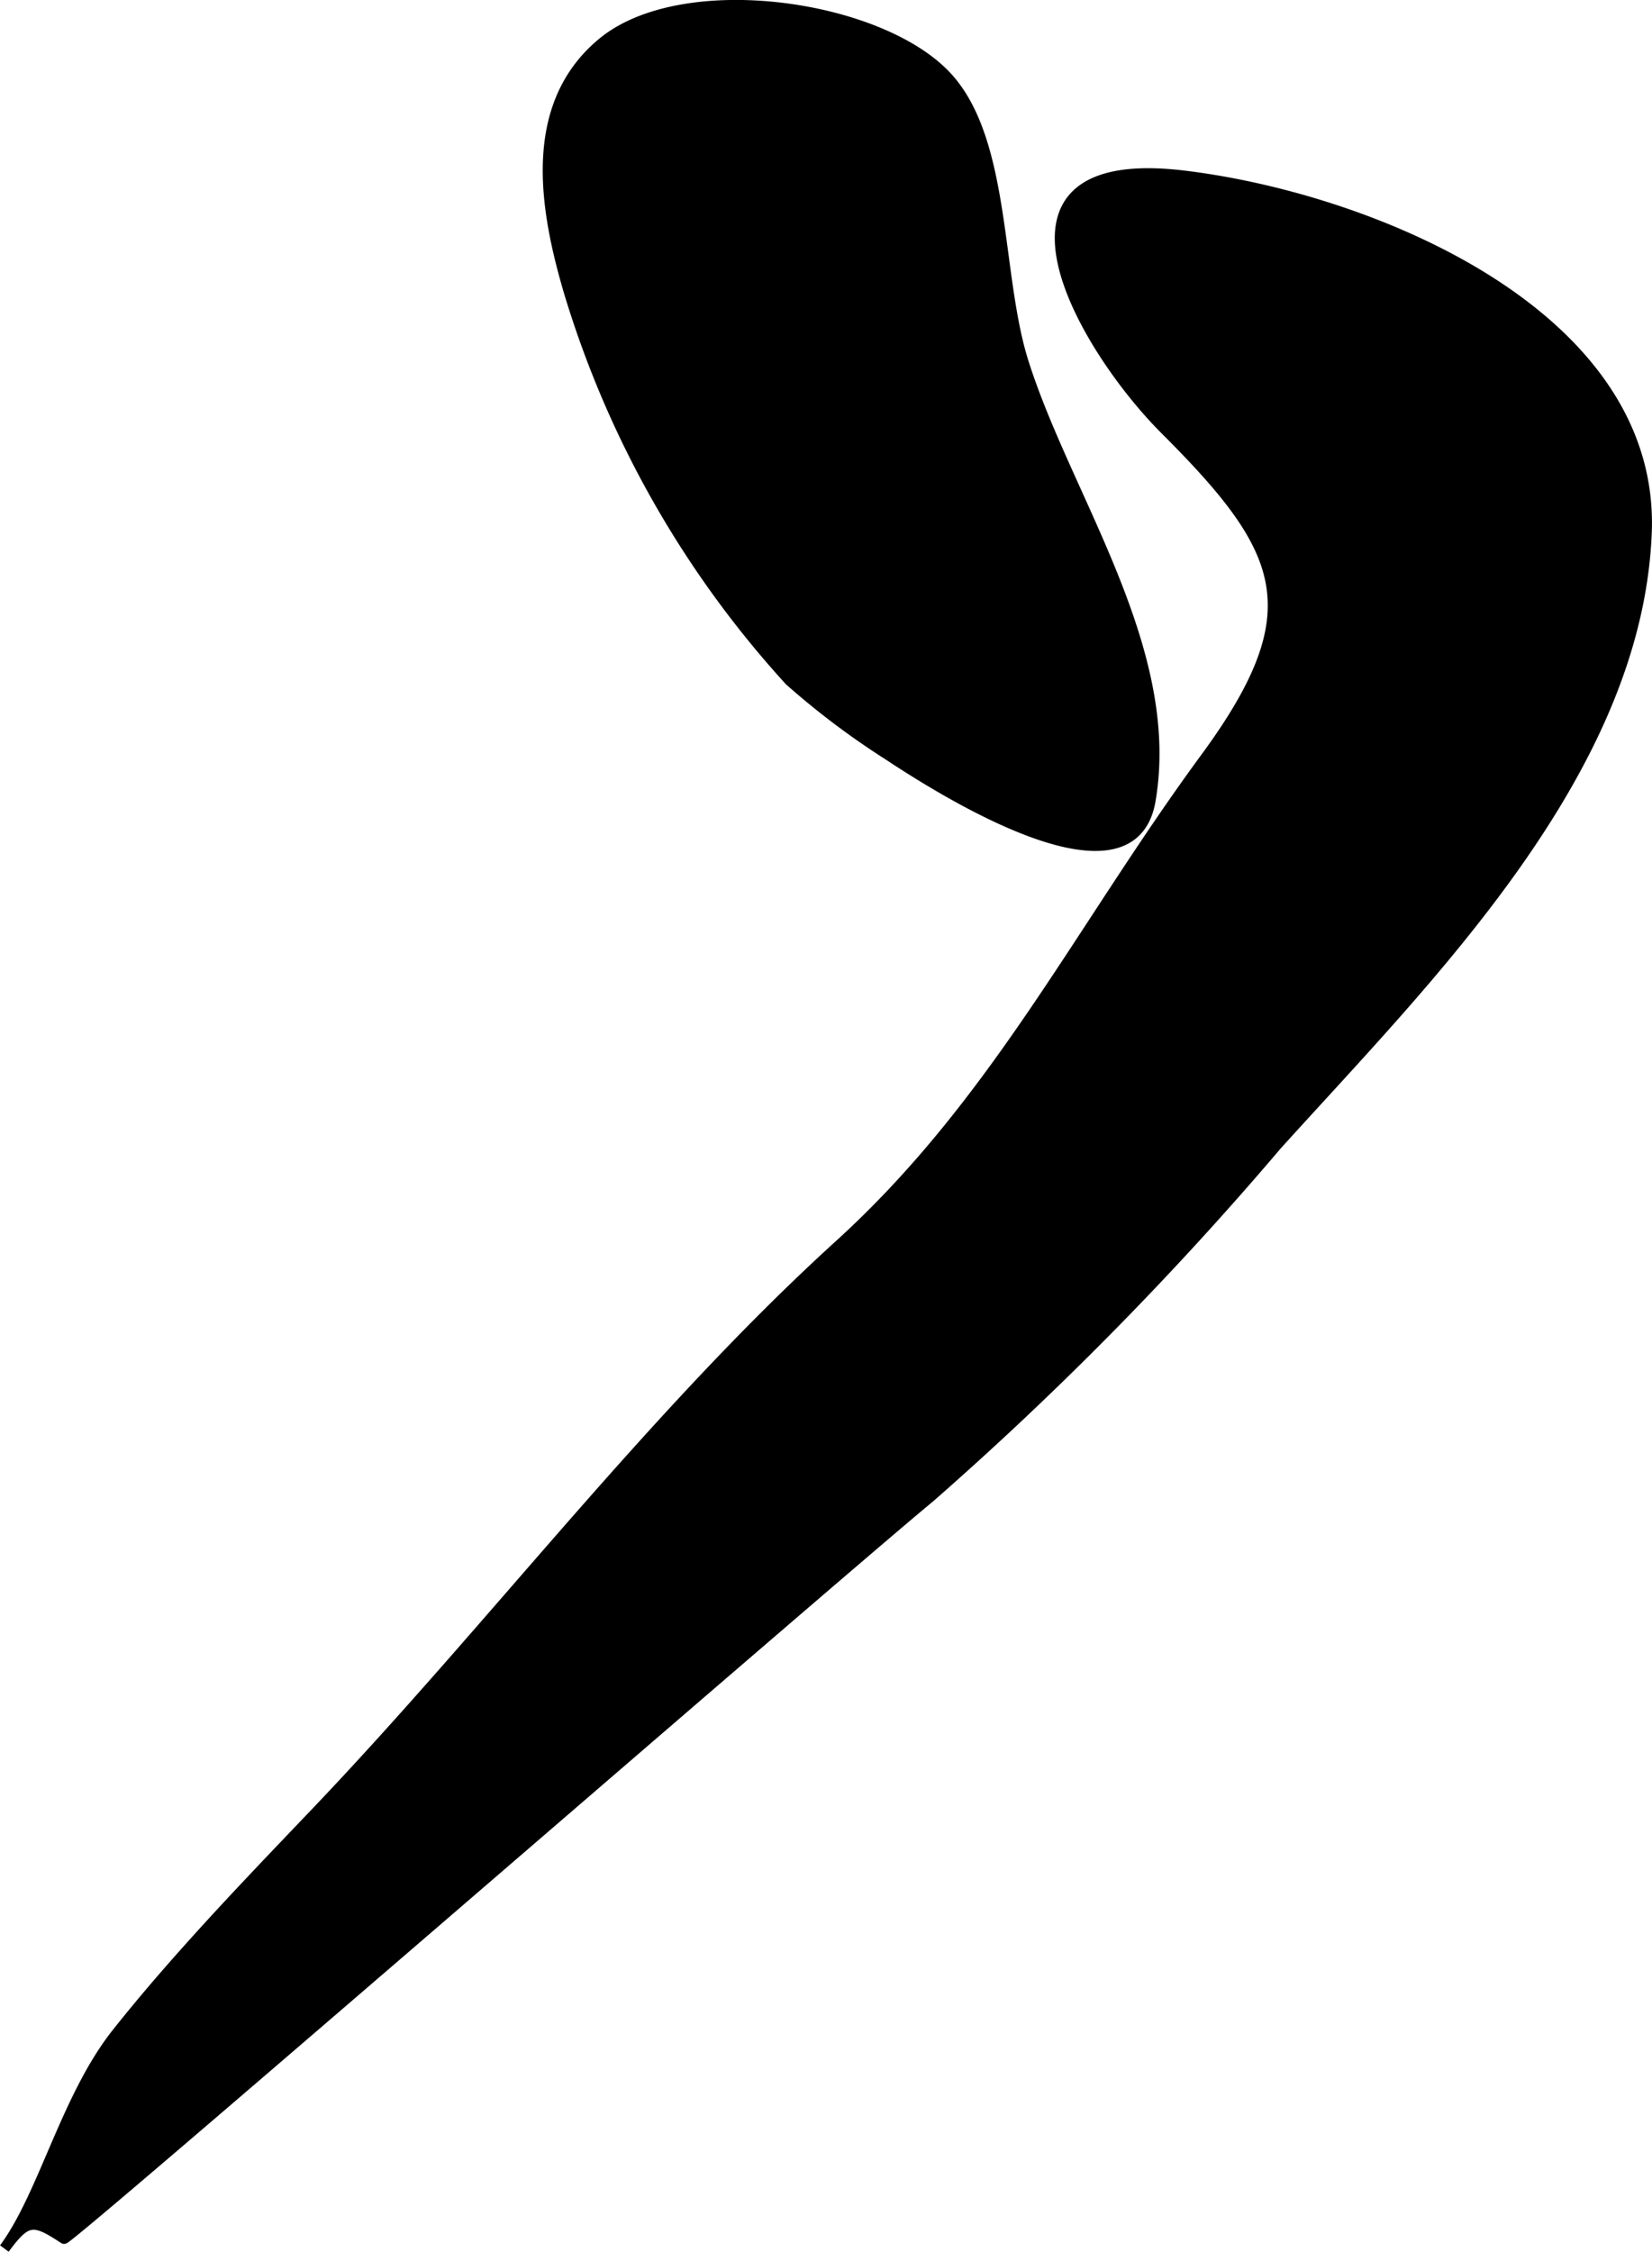 <?xml version="1.0" encoding="UTF-8"?>
<svg xmlns="http://www.w3.org/2000/svg"
     version="1.1"
     width="8.165mm"
     height="11.126mm"
     viewBox="0 0 23.144 31.54">
   <defs>
      <style type="text/css"><![CDATA[
      .a {
        stroke: #000;
        stroke-miterlimit: 10;
        stroke-width: 0.15px;
        fill-rule: evenodd;
      }
    ]]></style>
   </defs>
   <path class="a"
         d="M2.633,27.306c.592-.663,1.211-1.305,1.824-1.948,2.45-2.573,4.686-5.538,7.311-7.925,2.189-1.99,3.371-4.432,5.128-6.823,1.508-2.055,1.117-2.908-.562-4.586-1.188-1.185-2.754-3.928.261-3.559,2.61.317,6.59,1.942,6.472,4.992-.131,3.365-3.083,6.256-5.186,8.586a47.067,47.067,0,0,1-4.854,4.927C11.784,21.993.951,31.393.896,31.355c-.432-.286-.524-.281-.836.14.55-.742.866-2.117,1.577-3.014C1.955,28.08,2.29,27.689,2.633,27.306Z"/>
   <path class="a"
         d="M12.447,10.574a10.979,10.979,0,0,1-1.383-1.042,14.119,14.119,0,0,1-3.086-5.429c-.347-1.17-.598-2.621.461-3.5,1.13-.939,3.917-.535,4.84.491.812.903.674,2.753,1.052,3.964.595,1.902,2.147,4.025,1.784,6.153C15.89,12.536,13.868,11.515,12.447,10.574Z"/>
</svg>
